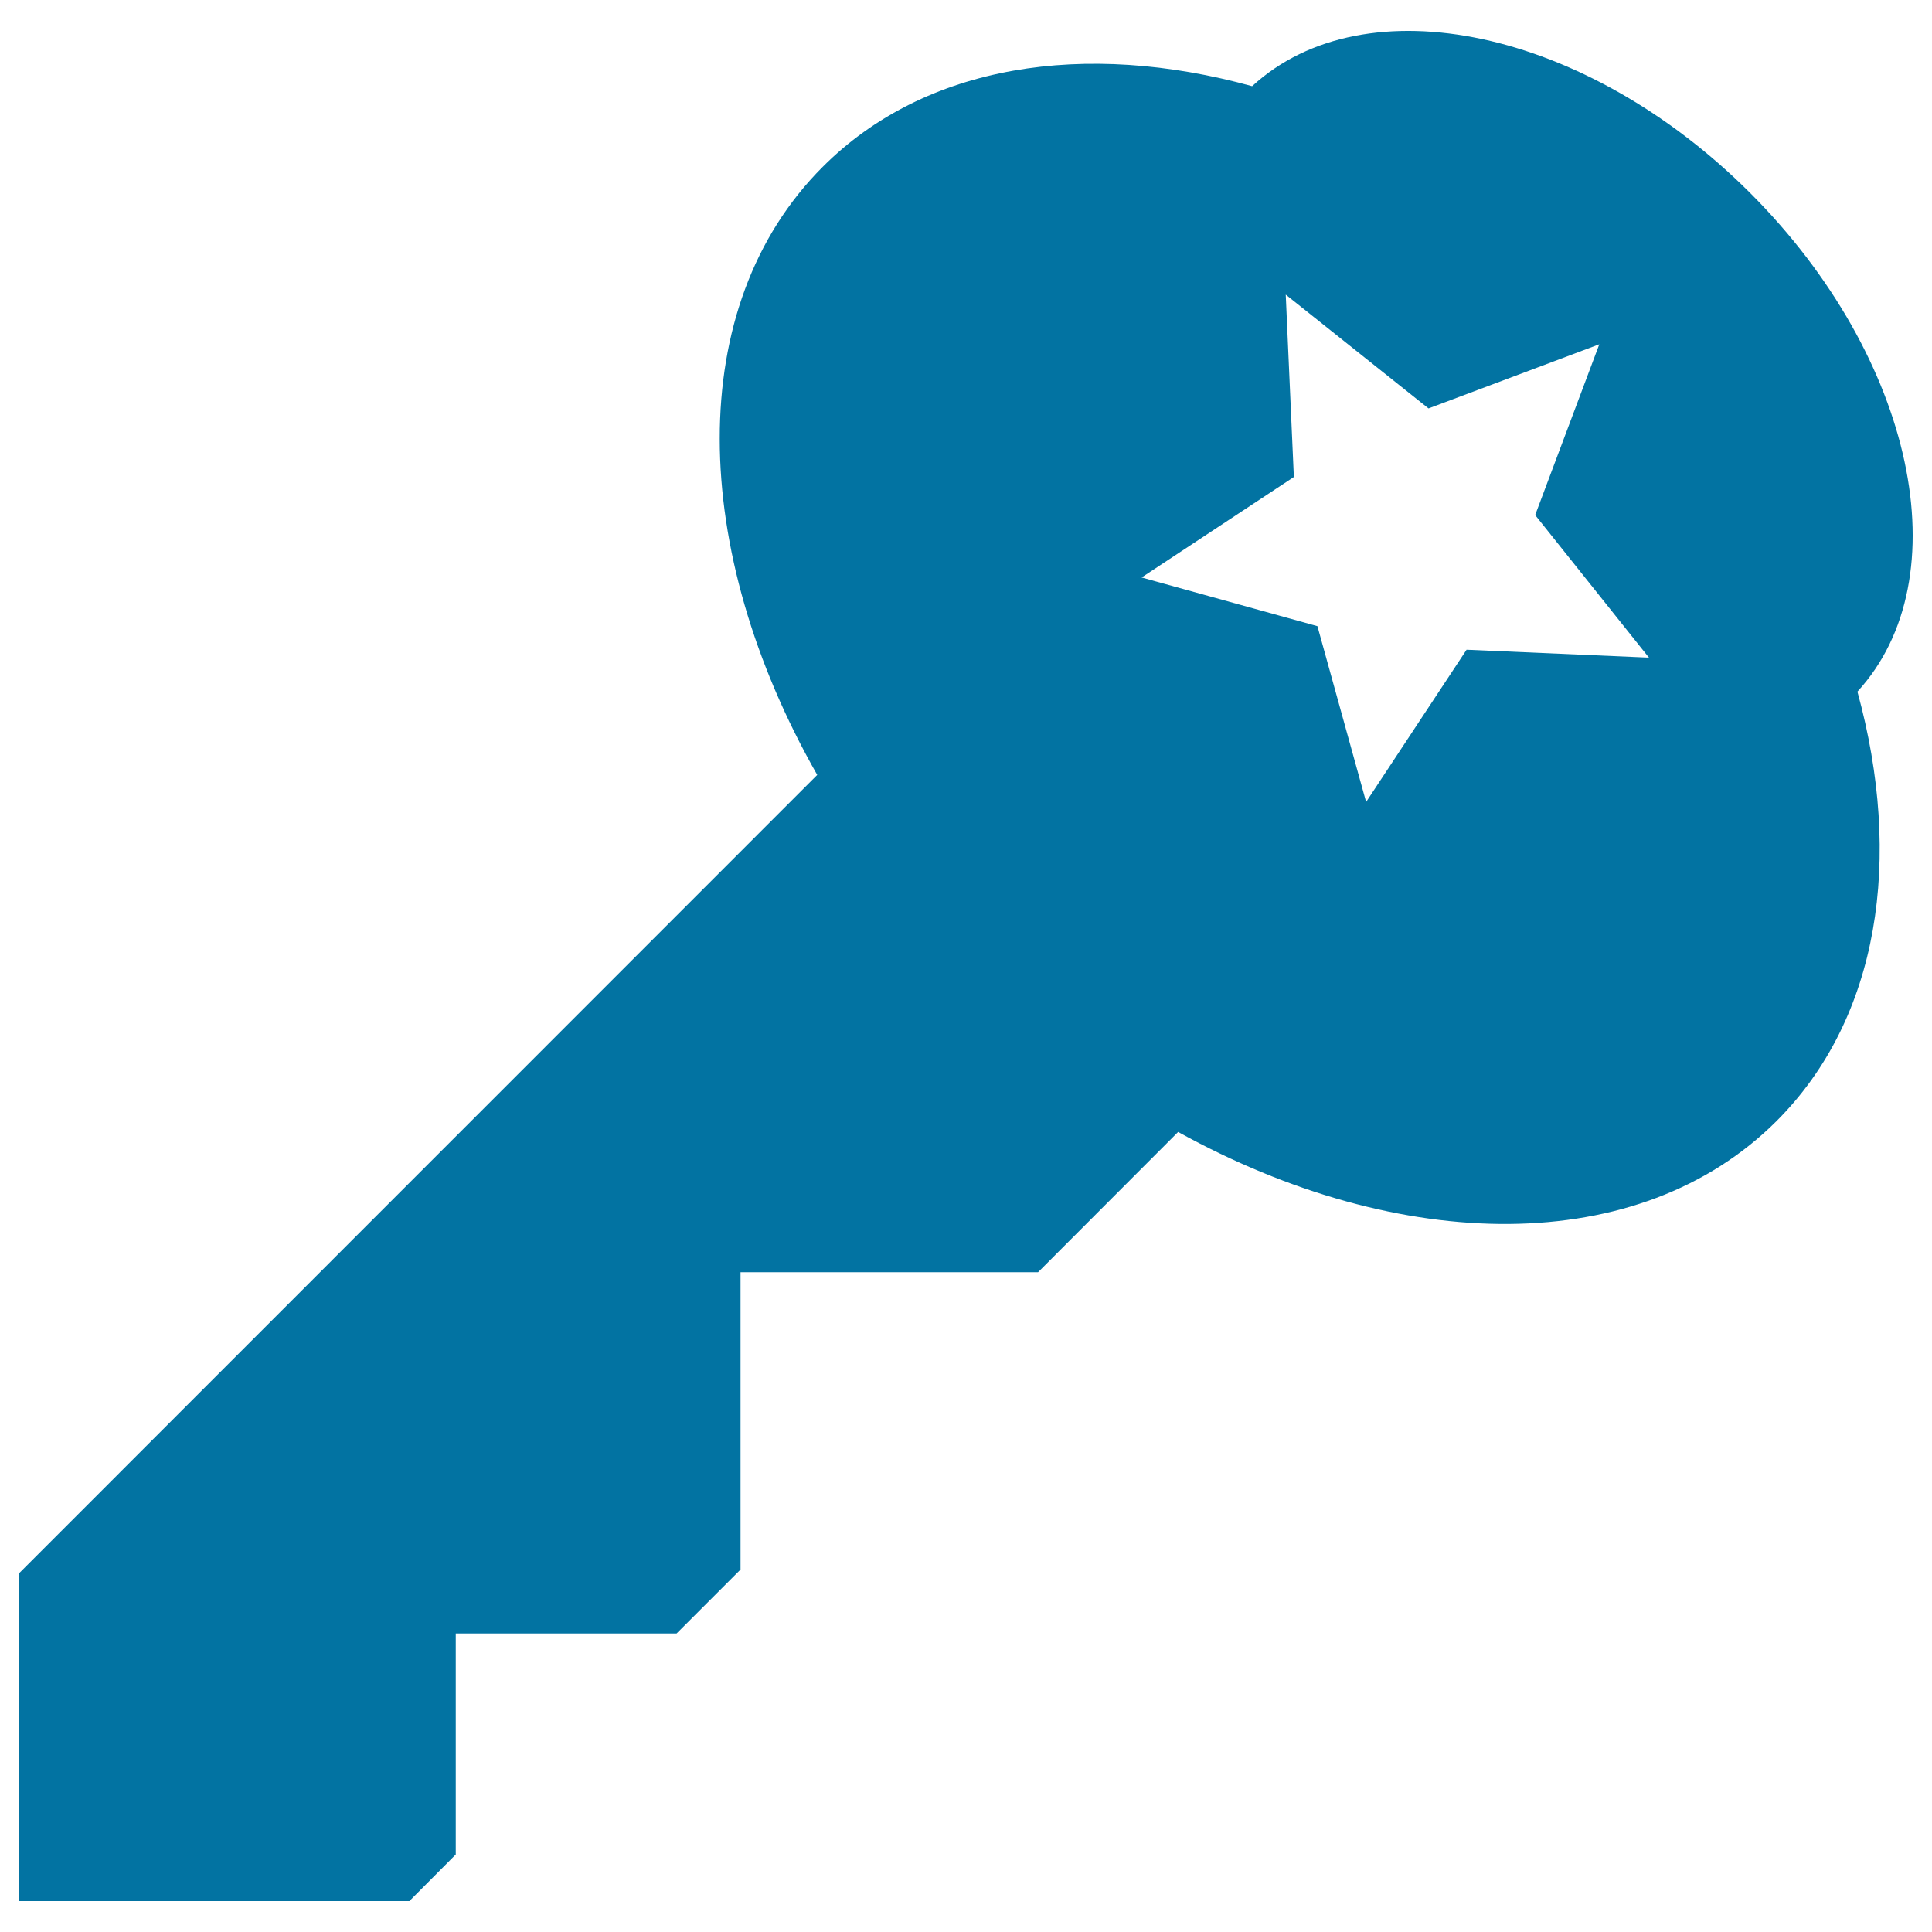 <svg xmlns="http://www.w3.org/2000/svg" viewBox="0 0 1000 1000" style="fill:#0273a2">
<title>Key With A Star Security Interface Symbol SVG icon</title>
<g><g id="Layer_1_32_"><path d="M906,100C820.9,14.9,706.7-9.2,648.1,44.6C561.6,20.8,479,33.1,425.8,86.4c-72.1,72.1-69,198.4-2.8,314.7L10,814.2L10,984l201.9,0l24-24.1l0-114.4l114.3,0l33.1-33.1V658.5h154l72.5-72.6c115,63.5,238.7,65.4,309.8-5.7c53.2-53.2,65.5-135.9,41.8-222.2C1015.2,299.3,991.1,185.2,906,100z M759.1,336.3l-52,78.8l-25.2-91l-91-25.2l78.8-52l-4.2-94.4l73.9,58.9l88.4-33.2l-33.2,88.4l58.9,73.8L759.1,336.3z"/></g></g>
</svg>